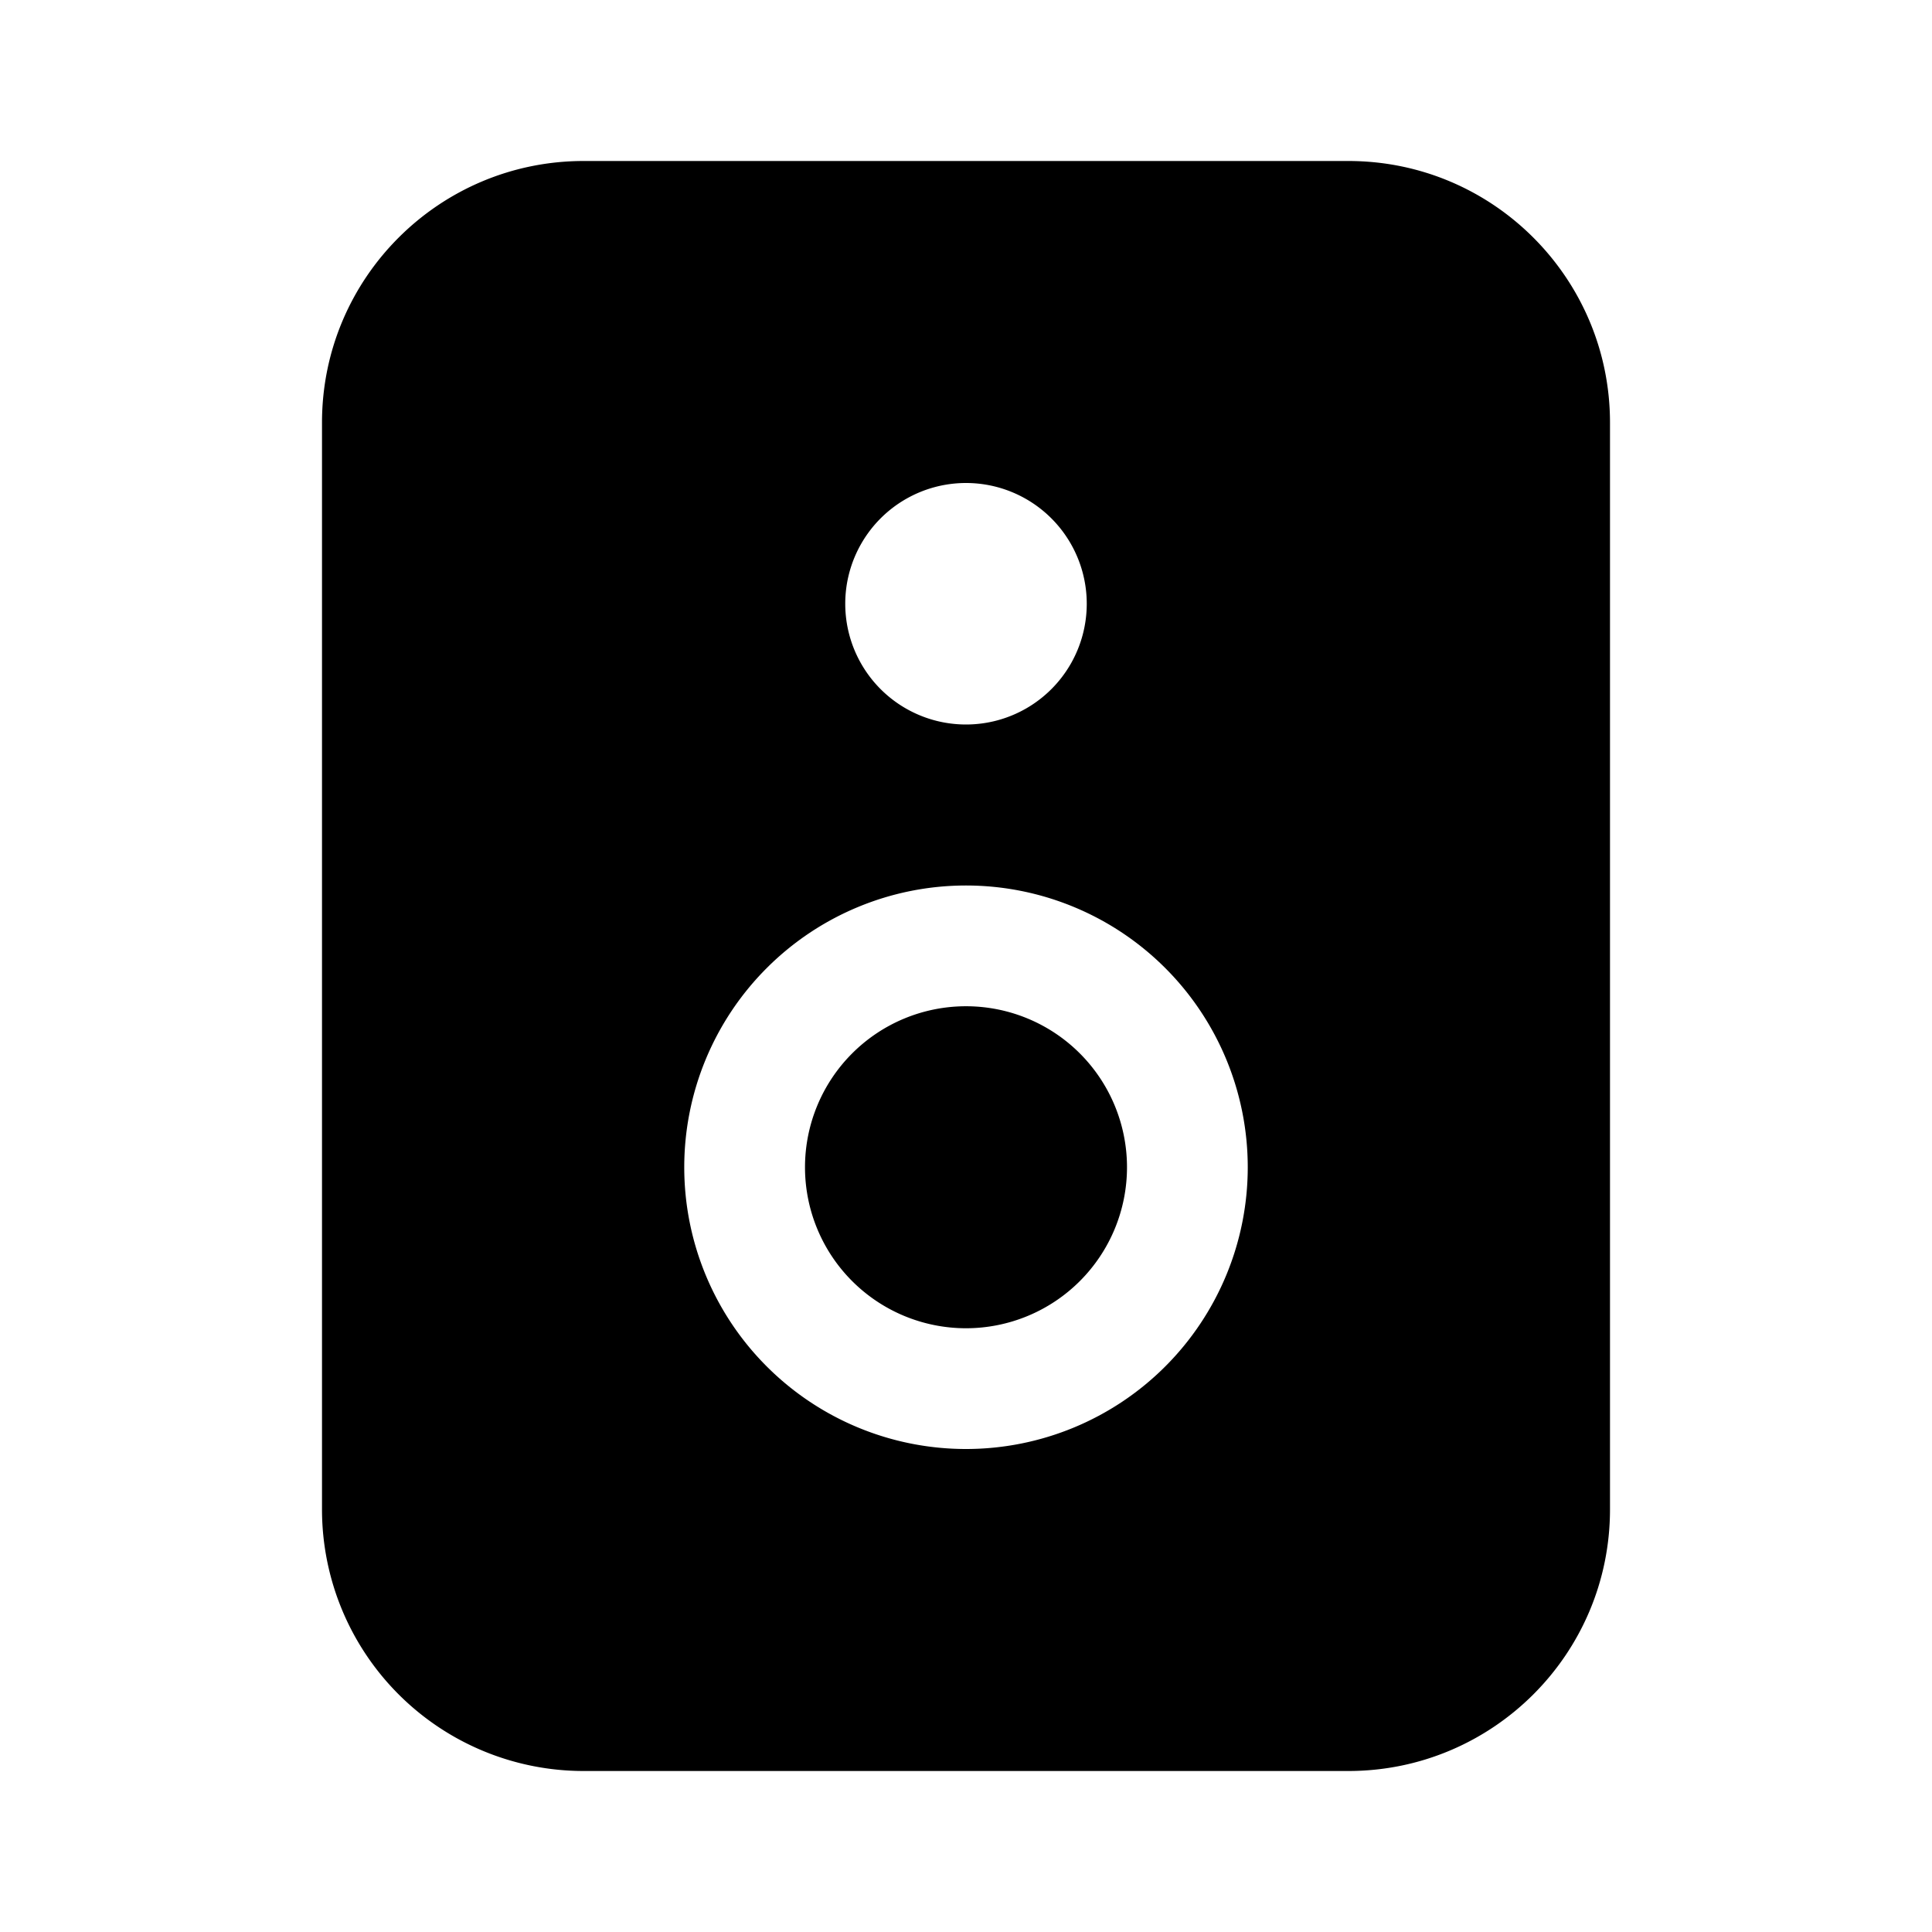 <svg width="24" height="24" viewBox="0 0 24 24" xmlns="http://www.w3.org/2000/svg"><path d="M4 5.25C4 3.45 5.46 2 7.25 2h9.5C18.55 2 20 3.46 20 5.25v13.5c0 1.8-1.46 3.25-3.25 3.25h-9.5A3.25 3.25 0 0 1 4 18.75V5.25Zm8 7.25a2 2 0 1 0 0 4 2 2 0 0 0 0-4Zm-3.5 2a3.5 3.5 0 1 0 7 0 3.5 3.5 0 0 0-7 0ZM12 9a1.5 1.5 0 1 0 0-3 1.5 1.5 0 0 0 0 3Z"/></svg>